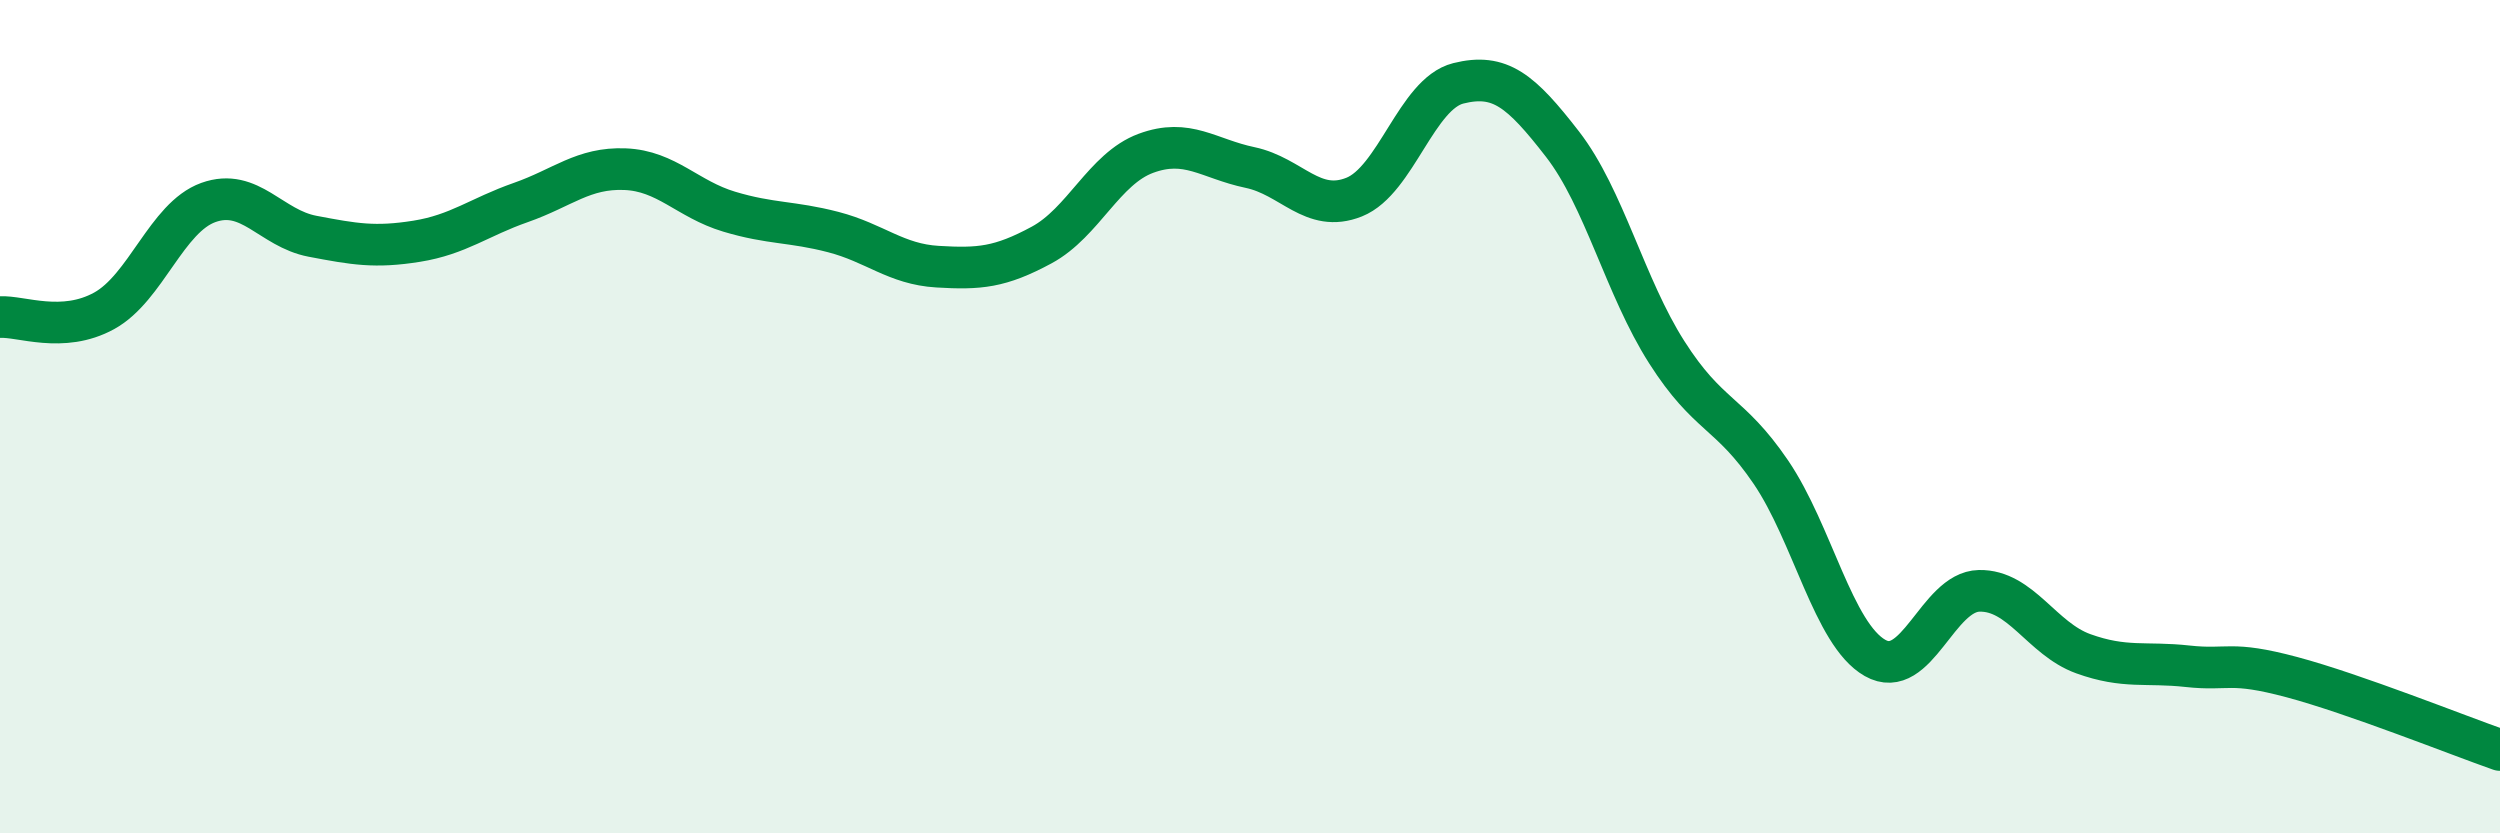 
    <svg width="60" height="20" viewBox="0 0 60 20" xmlns="http://www.w3.org/2000/svg">
      <path
        d="M 0,7.61 C 0.5,7.58 1.5,8.01 2.5,7.46 C 3.5,6.91 4,5.22 5,4.86 C 6,4.5 6.5,5.48 7.5,5.67 C 8.5,5.86 9,5.95 10,5.79 C 11,5.63 11.5,5.21 12.5,4.86 C 13.5,4.51 14,4.02 15,4.06 C 16,4.1 16.5,4.78 17.5,5.08 C 18.5,5.38 19,5.31 20,5.57 C 21,5.83 21.5,6.34 22.5,6.4 C 23.5,6.46 24,6.42 25,5.88 C 26,5.34 26.5,4.05 27.5,3.68 C 28.5,3.31 29,3.81 30,4.02 C 31,4.23 31.5,5.13 32.5,4.73 C 33.5,4.33 34,2.25 35,2 C 36,1.75 36.5,2.17 37.5,3.46 C 38.5,4.75 39,6.88 40,8.45 C 41,10.02 41.5,9.86 42.5,11.33 C 43.5,12.8 44,15.22 45,15.79 C 46,16.36 46.5,14.2 47.5,14.18 C 48.5,14.16 49,15.33 50,15.69 C 51,16.05 51.5,15.88 52.5,15.99 C 53.5,16.1 53.5,15.85 55,16.25 C 56.5,16.65 59,17.65 60,18L60 20L0 20Z"
        fill="#008740"
        opacity="0.1"
        stroke-linecap="round"
        stroke-linejoin="round"
      />
      <path
        d="M 0,7.61 C 0.5,7.58 1.5,8.01 2.5,7.46 C 3.5,6.91 4,5.22 5,4.86 C 6,4.5 6.5,5.48 7.5,5.67 C 8.5,5.86 9,5.95 10,5.79 C 11,5.63 11.5,5.21 12.5,4.86 C 13.5,4.51 14,4.02 15,4.06 C 16,4.1 16.5,4.78 17.5,5.08 C 18.5,5.38 19,5.31 20,5.57 C 21,5.83 21.5,6.34 22.5,6.4 C 23.5,6.46 24,6.42 25,5.88 C 26,5.34 26.5,4.05 27.5,3.68 C 28.5,3.31 29,3.81 30,4.02 C 31,4.23 31.5,5.13 32.5,4.73 C 33.5,4.33 34,2.25 35,2 C 36,1.75 36.5,2.17 37.5,3.46 C 38.5,4.75 39,6.88 40,8.45 C 41,10.02 41.5,9.86 42.5,11.33 C 43.5,12.8 44,15.22 45,15.79 C 46,16.36 46.5,14.2 47.5,14.18 C 48.5,14.16 49,15.33 50,15.69 C 51,16.05 51.5,15.88 52.5,15.99 C 53.5,16.1 53.5,15.85 55,16.25 C 56.5,16.65 59,17.65 60,18"
        stroke="#008740"
        stroke-width="1"
        fill="none"
        stroke-linecap="round"
        stroke-linejoin="round"
      />
    </svg>
  